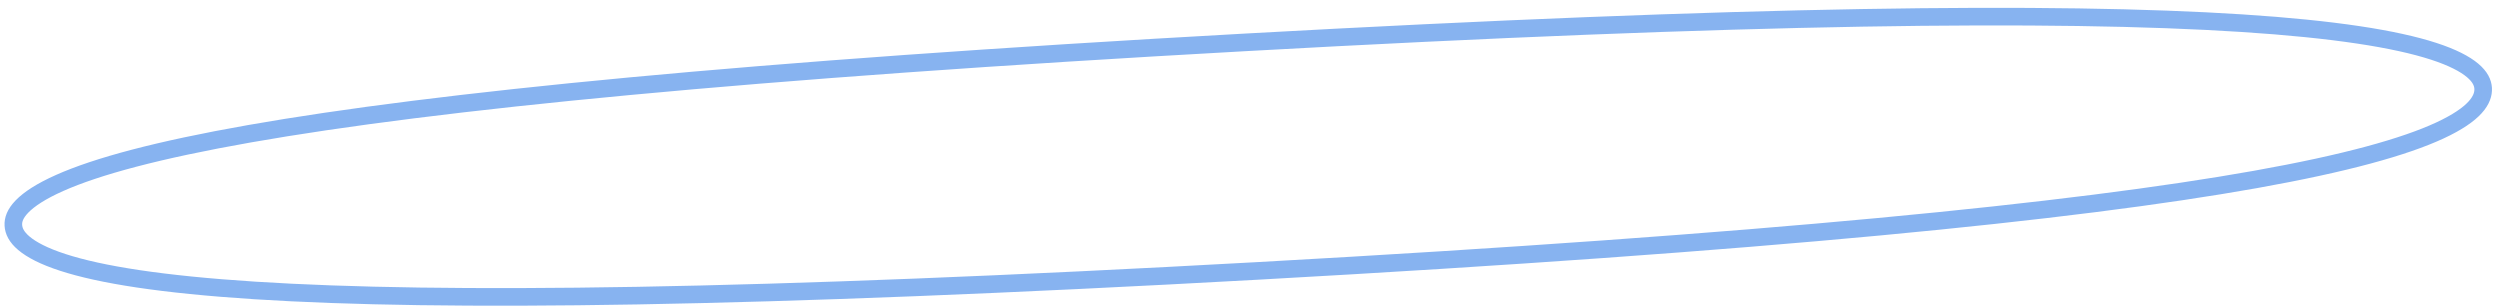 <svg width="284" height="35" viewBox="0 0 284 35" fill="none" xmlns="http://www.w3.org/2000/svg">
<path d="M141.534 4.809C198.362 1.656 233.6 1.271 254.673 2.632C265.221 3.313 272.151 4.428 276.445 5.82C278.593 6.517 280.011 7.261 280.888 7.999C281.743 8.719 282.049 9.398 282.086 10.031C282.16 11.279 281.231 12.943 277.151 14.831C273.152 16.681 266.524 18.549 256.205 20.388C235.592 24.061 200.54 27.575 143.068 30.764C85.597 33.952 50.109 34.351 28.947 32.995C18.355 32.316 11.422 31.203 7.135 29.81C4.991 29.113 3.58 28.369 2.708 27.631C1.859 26.912 1.555 26.233 1.518 25.597C1.481 24.977 1.708 24.271 2.501 23.454C3.313 22.619 4.675 21.718 6.776 20.784C10.974 18.918 17.854 17.037 28.377 15.187C49.402 11.491 84.706 7.962 141.534 4.809Z" stroke="#87B3F0" stroke-width="2"/>
</svg>
